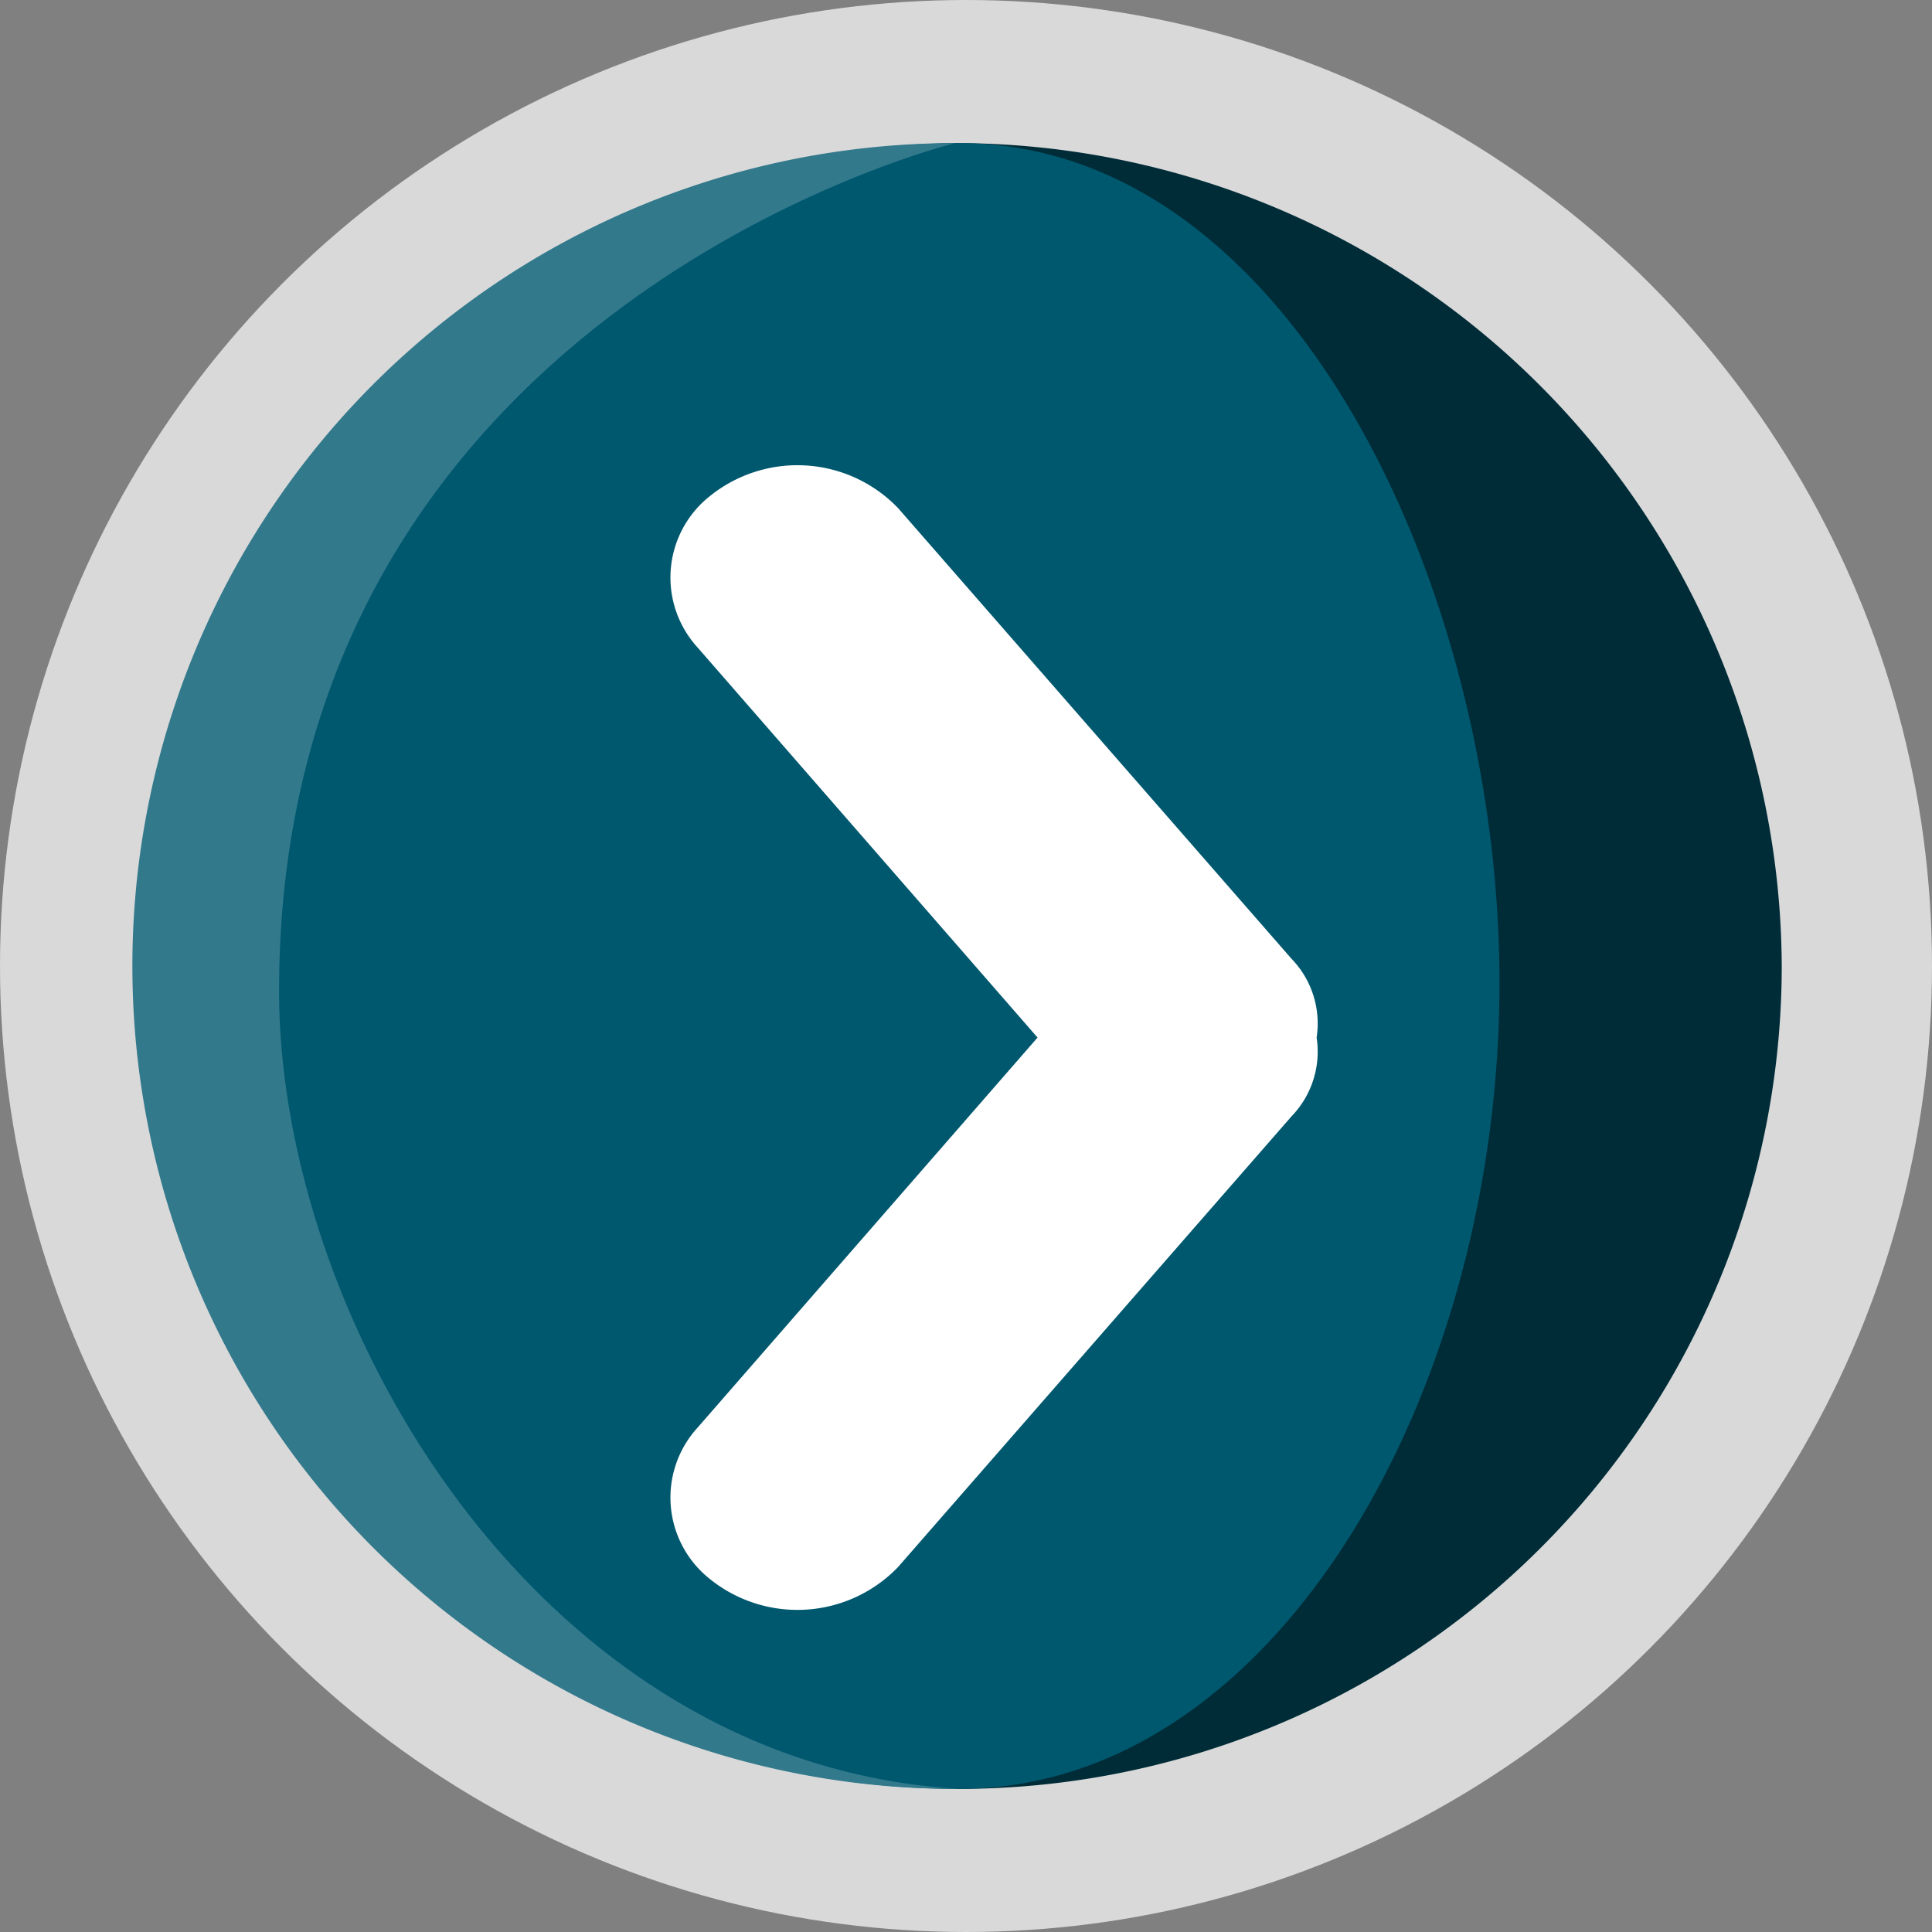 <svg xmlns="http://www.w3.org/2000/svg" viewBox="0 0 54 54">
  <rect x="0" y="0" width="54" height="54" fill="#808080" stroke="none"/>
  <title>next</title>
  <g id="Capa_2" data-name="Capa 2">
    <g id="Capa_1-2" data-name="Capa 1">
      <g>
        <circle cx="27" cy="27" r="27" fill="#fff" opacity="0.7"/>
        <g>
          <g>
            <path d="M49.8,27a23,23,0,0,1-23,23C18.2,50,12,39.5,11.7,28.3S17.4,4,26.8,4A23.1,23.1,0,0,1,49.8,27Z" fill="#002c38"/>
            <path d="M3.8,27a23,23,0,0,0,23,23c8.6,0,14.8-10.5,15.1-21.7S36.3,4,26.8,4A23.1,23.1,0,0,0,3.8,27Z" fill="#00586f"/>
          </g>
          <path d="M26.7,50a23,23,0,0,1,0-46S7.8,8.6,7.8,27.7c0,9.2,7.2,21.6,19,22.3h-.1Z" fill="#33798c"/>
        </g>
        <path d="M36.1,26.8l-11-12.6a3.9,3.9,0,0,0-5.3-.3h0a2.9,2.9,0,0,0-.3,4.2L29,29,19.5,39.9a2.9,2.9,0,0,0,.3,4.2,3.9,3.9,0,0,0,5.3-.3l11-12.6a2.6,2.6,0,0,0,.7-2.2A2.6,2.6,0,0,0,36.1,26.8Z" fill="#fff"/>
      </g>
    </g>
  </g>
</svg>
